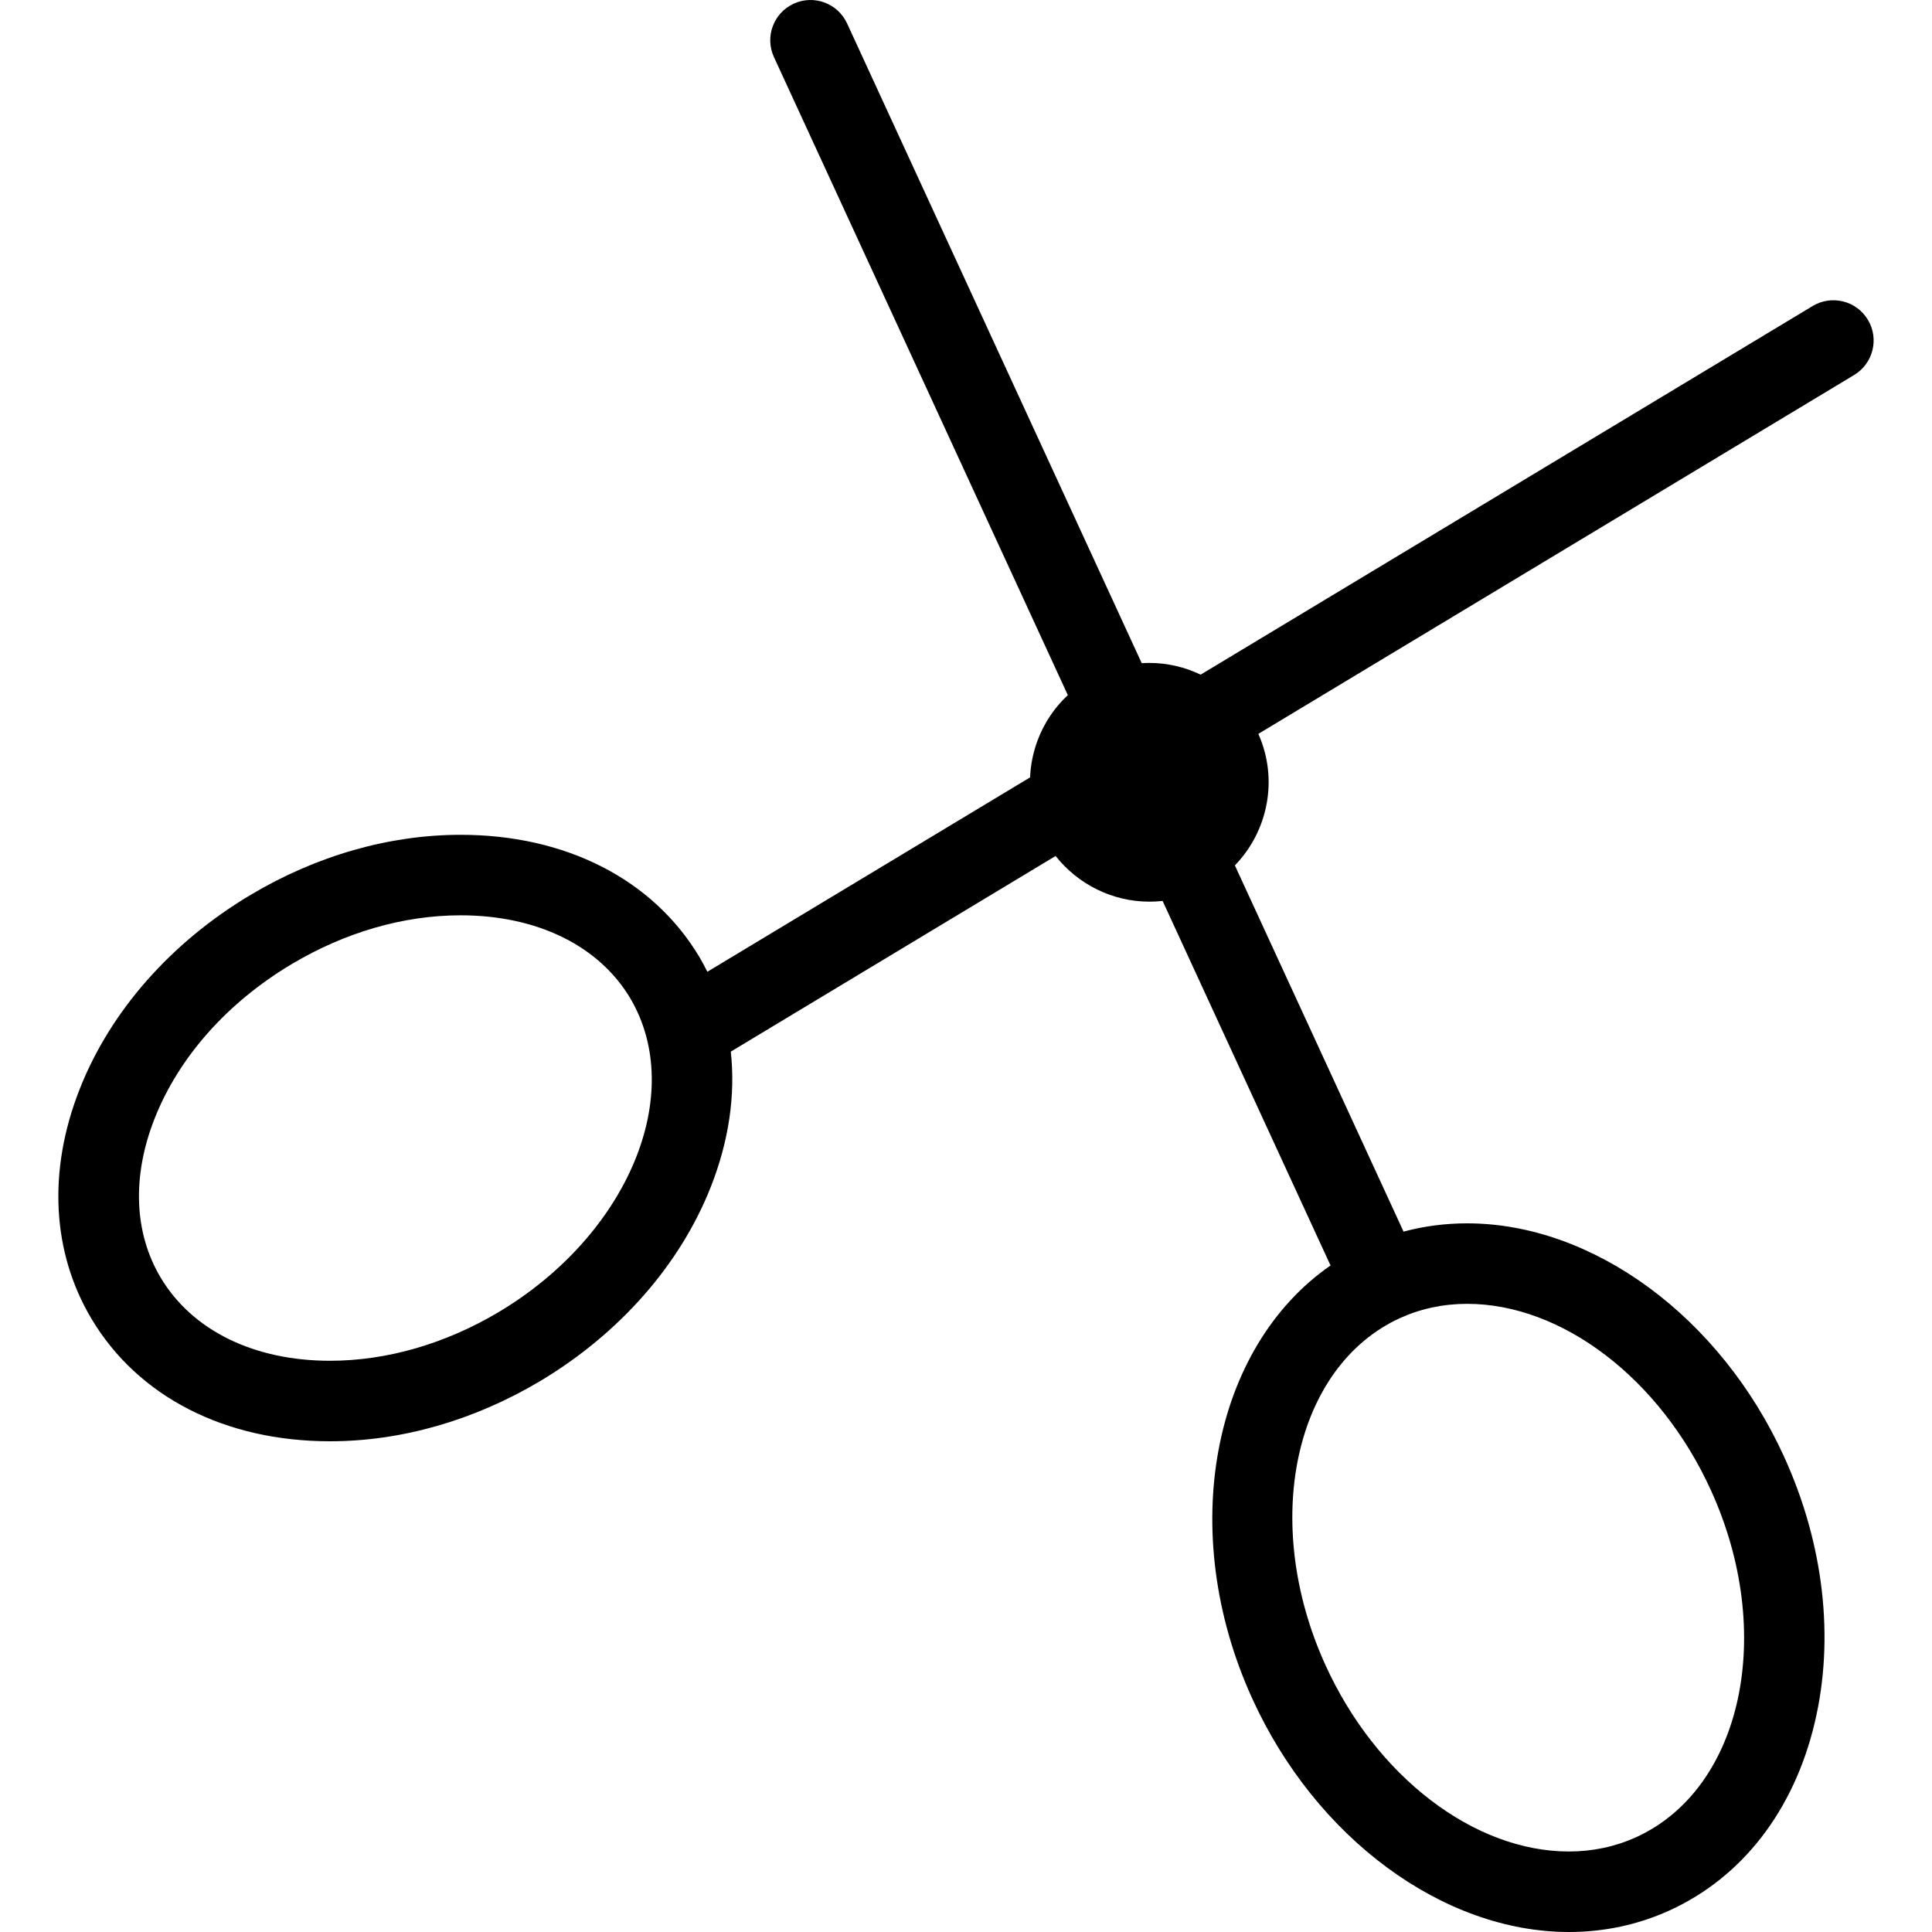<?xml version="1.0" encoding="iso-8859-1"?>
<!-- Uploaded to: SVG Repo, www.svgrepo.com, Generator: SVG Repo Mixer Tools -->
<svg fill="#000000" height="800px" width="800px" version="1.1" id="Layer_1" xmlns="http://www.w3.org/2000/svg" xmlns:xlink="http://www.w3.org/1999/xlink" 
	 viewBox="0 0 480.004 480.004" xml:space="preserve">
<g>
	<g>
		<path d="M464.071,79.439c-2.851-4.73-8.996-6.256-13.726-3.406l-152.043,91.58c-3.915-1.873-8.254-2.911-12.746-2.911
			c-0.634,0-1.264,0.026-1.892,0.066L210.454,5.818c-2.311-5.017-8.249-7.209-13.267-4.899c-5.016,2.311-7.21,8.25-4.899,13.267
			l73.013,158.517c-3.334,3.106-5.926,6.963-7.553,11.357c-1.095,2.957-1.695,6.014-1.823,9.079l-80.183,48.296
			c-0.632-1.267-1.297-2.52-2.026-3.748c-11.551-19.243-33.151-30.279-59.262-30.279c-17.734,0-35.77,5.154-52.162,14.906
			c-19.802,11.79-34.899,28.946-42.51,48.31c-7.955,20.24-6.902,40.501,2.967,57.058c11.537,19.32,33.126,30.401,59.231,30.401
			c17.721,0,35.767-5.164,52.207-14.944c19.748-11.808,34.82-28.969,42.437-48.322c4.484-11.392,6.122-22.792,4.942-33.542
			l80.7-48.608c5.553,7.044,14.119,11.35,23.307,11.35c1.103,0,2.195-0.063,3.278-0.183l41.587,90.288
			c0.044,0.095,0.104,0.178,0.15,0.271c-29.374,20.338-38.37,66.066-19.486,107.574c15.786,34.713,47.414,58.036,78.703,58.036
			c8.755,0,17.153-1.797,24.979-5.349c18.098-8.261,30.914-24.841,36.09-46.688c4.96-20.935,2.26-44.38-7.6-66.008
			c-15.78-34.703-47.434-58.02-78.767-58.02c-5.422,0-10.705,0.69-15.808,2.059c-0.034-0.081-0.06-0.162-0.097-0.242l-41.797-90.744
			c8.199-8.459,10.879-21.361,5.829-32.684l148.028-89.162C465.395,90.315,466.921,84.17,464.071,79.439z M123.942,325.961
			c-13.329,7.93-27.838,12.121-41.962,12.121c-18.891,0-34.221-7.528-42.056-20.648c-6.626-11.116-7.169-25.142-1.529-39.494
			c5.997-15.257,18.117-28.909,34.125-38.44c13.296-7.911,27.797-12.092,41.933-12.092c18.916,0,34.267,7.498,42.088,20.529
			C170.68,271.758,156.047,306.765,123.942,325.961z M347.834,327.472c5.186-2.346,10.797-3.535,16.674-3.535
			c23.63-0.001,47.968,18.604,60.563,46.306c16.174,35.478,7.833,74.154-18.572,86.207c-5.193,2.357-10.81,3.552-16.694,3.552
			c-23.587,0-47.9-18.613-60.498-46.316C313.172,378.222,321.503,339.537,347.834,327.472z"/>
	</g>
</g>
</svg>